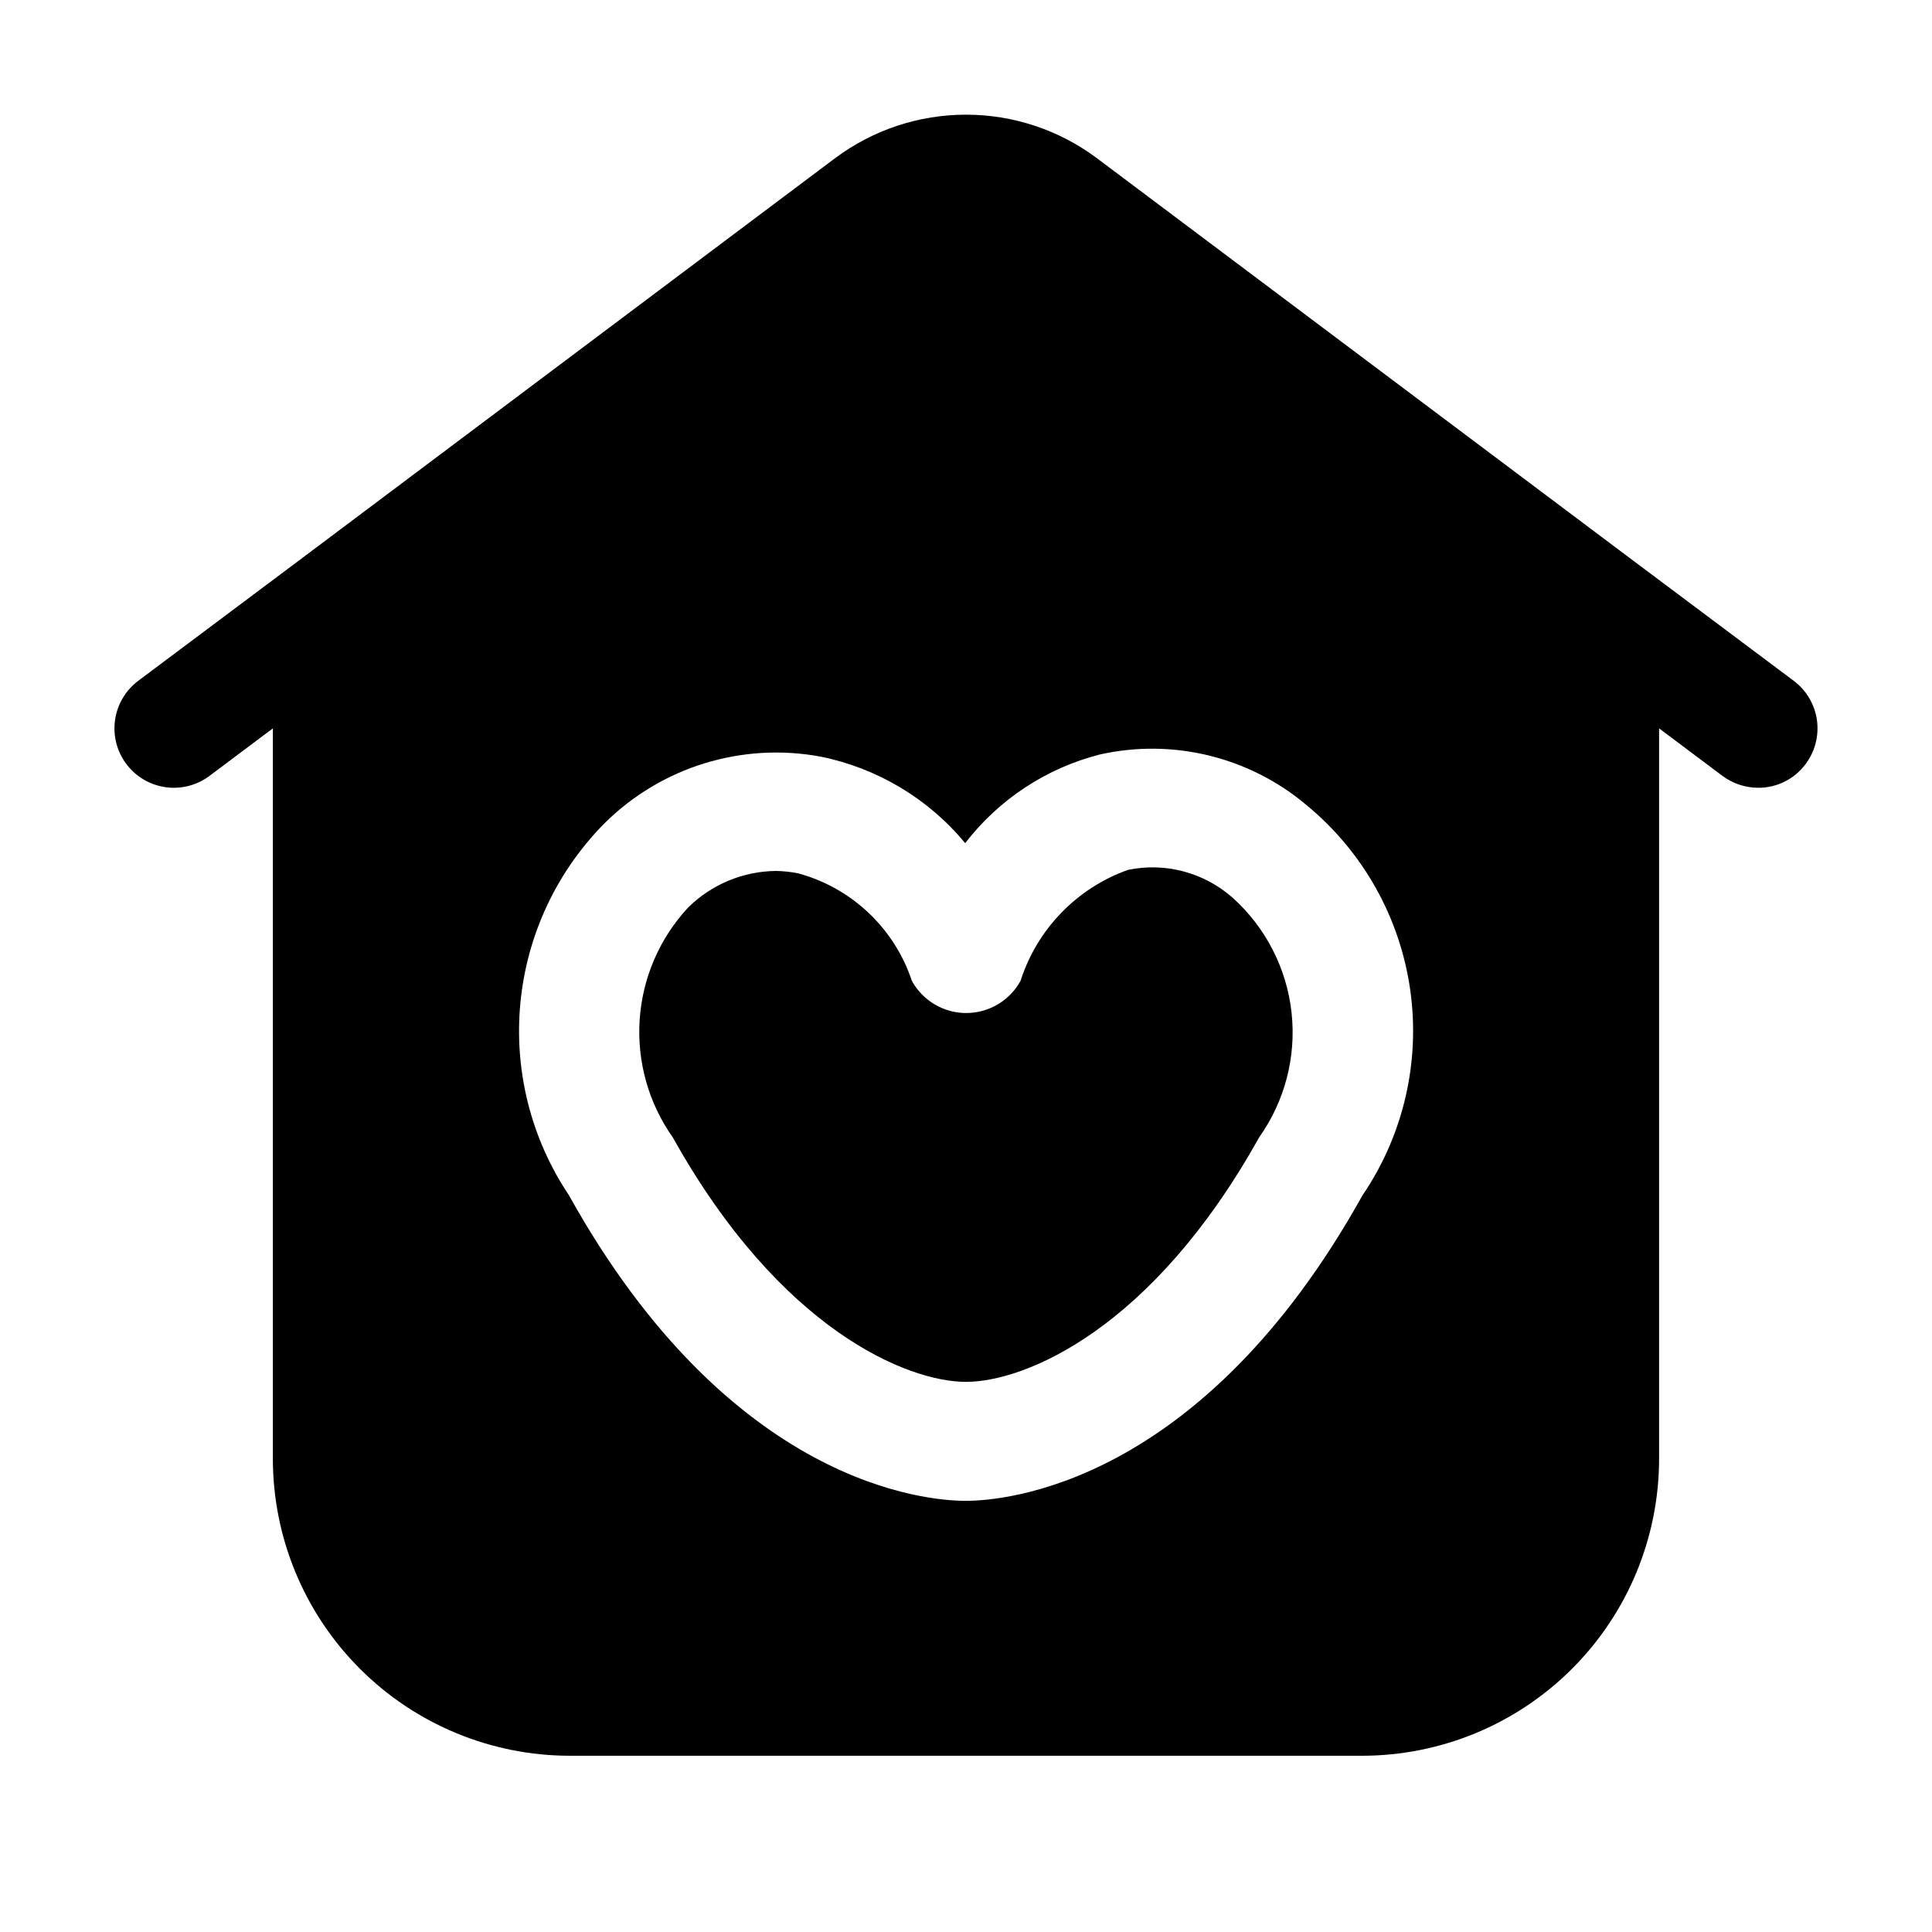 <?xml version="1.0" encoding="UTF-8"?>
<!-- Uploaded to: ICON Repo, www.iconrepo.com, Generator: ICON Repo Mixer Tools -->
<svg fill="#000000" width="800px" height="800px" version="1.1" viewBox="144 144 512 512" xmlns="http://www.w3.org/2000/svg">
 <g>
  <path d="m177.48 346.47c2.504 3.34 6.234 5.551 10.367 6.141 4.133 0.59 8.332-0.488 11.672-2.992l16.793-12.594v193.55c0.008 20.875 8.301 40.895 23.062 55.656 14.762 14.762 34.781 23.059 55.66 23.062h209.92c20.879-0.004 40.898-8.301 55.66-23.062 14.762-14.762 23.055-34.781 23.062-55.656v-193.55l16.793 12.594c2.731 2.031 6.043 3.133 9.445 3.148 4.965 0.039 9.648-2.305 12.598-6.297 2.504-3.34 3.578-7.539 2.988-11.672s-2.797-7.863-6.137-10.371l-42.617-31.906-142.11-106.64c-10.008-7.461-22.156-11.492-34.637-11.492-12.484 0-24.633 4.031-34.637 11.492l-142.12 106.64-42.613 31.906c-3.344 2.508-5.551 6.238-6.141 10.371-0.59 4.133 0.484 8.332 2.992 11.672zm222.29 20.992c8.93-11.609 21.492-19.887 35.684-23.512 19.414-4.352 39.742 0.652 54.918 13.52 14.875 12.301 24.625 29.707 27.344 48.816 2.715 19.109-1.793 38.547-12.652 54.508-42.867 77.039-95.094 80.945-105.15 80.945-10.055 0-62.242-3.906-105.13-80.965v-0.004c-10.055-15.012-14.602-33.039-12.871-51.023 1.73-17.984 9.629-34.816 22.359-47.637 15.016-14.863 36.348-21.438 57.121-17.613 15.039 3.016 28.59 11.109 38.375 22.922z"/>
  <path d="m349.62 374.81c-8.75 0.09-17.117 3.594-23.32 9.762-7.547 8.148-12.059 18.648-12.785 29.73-0.727 11.082 2.379 22.078 8.797 31.145 28.527 51.117 62.262 64.762 77.691 64.762s49.184-13.645 77.672-64.781h-0.004c6.832-9.602 9.895-21.383 8.602-33.098s-6.852-22.543-15.613-30.426c-7.559-6.68-17.824-9.418-27.707-7.387-13.555 4.824-24.09 15.688-28.488 29.387-1.891 3.469-4.969 6.137-8.672 7.519-3.699 1.383-7.777 1.383-11.477 0-3.703-1.383-6.781-4.051-8.672-7.519-4.633-13.91-15.914-24.586-30.062-28.445-1.961-0.402-3.957-0.617-5.961-0.648z"/>
 </g>
</svg>